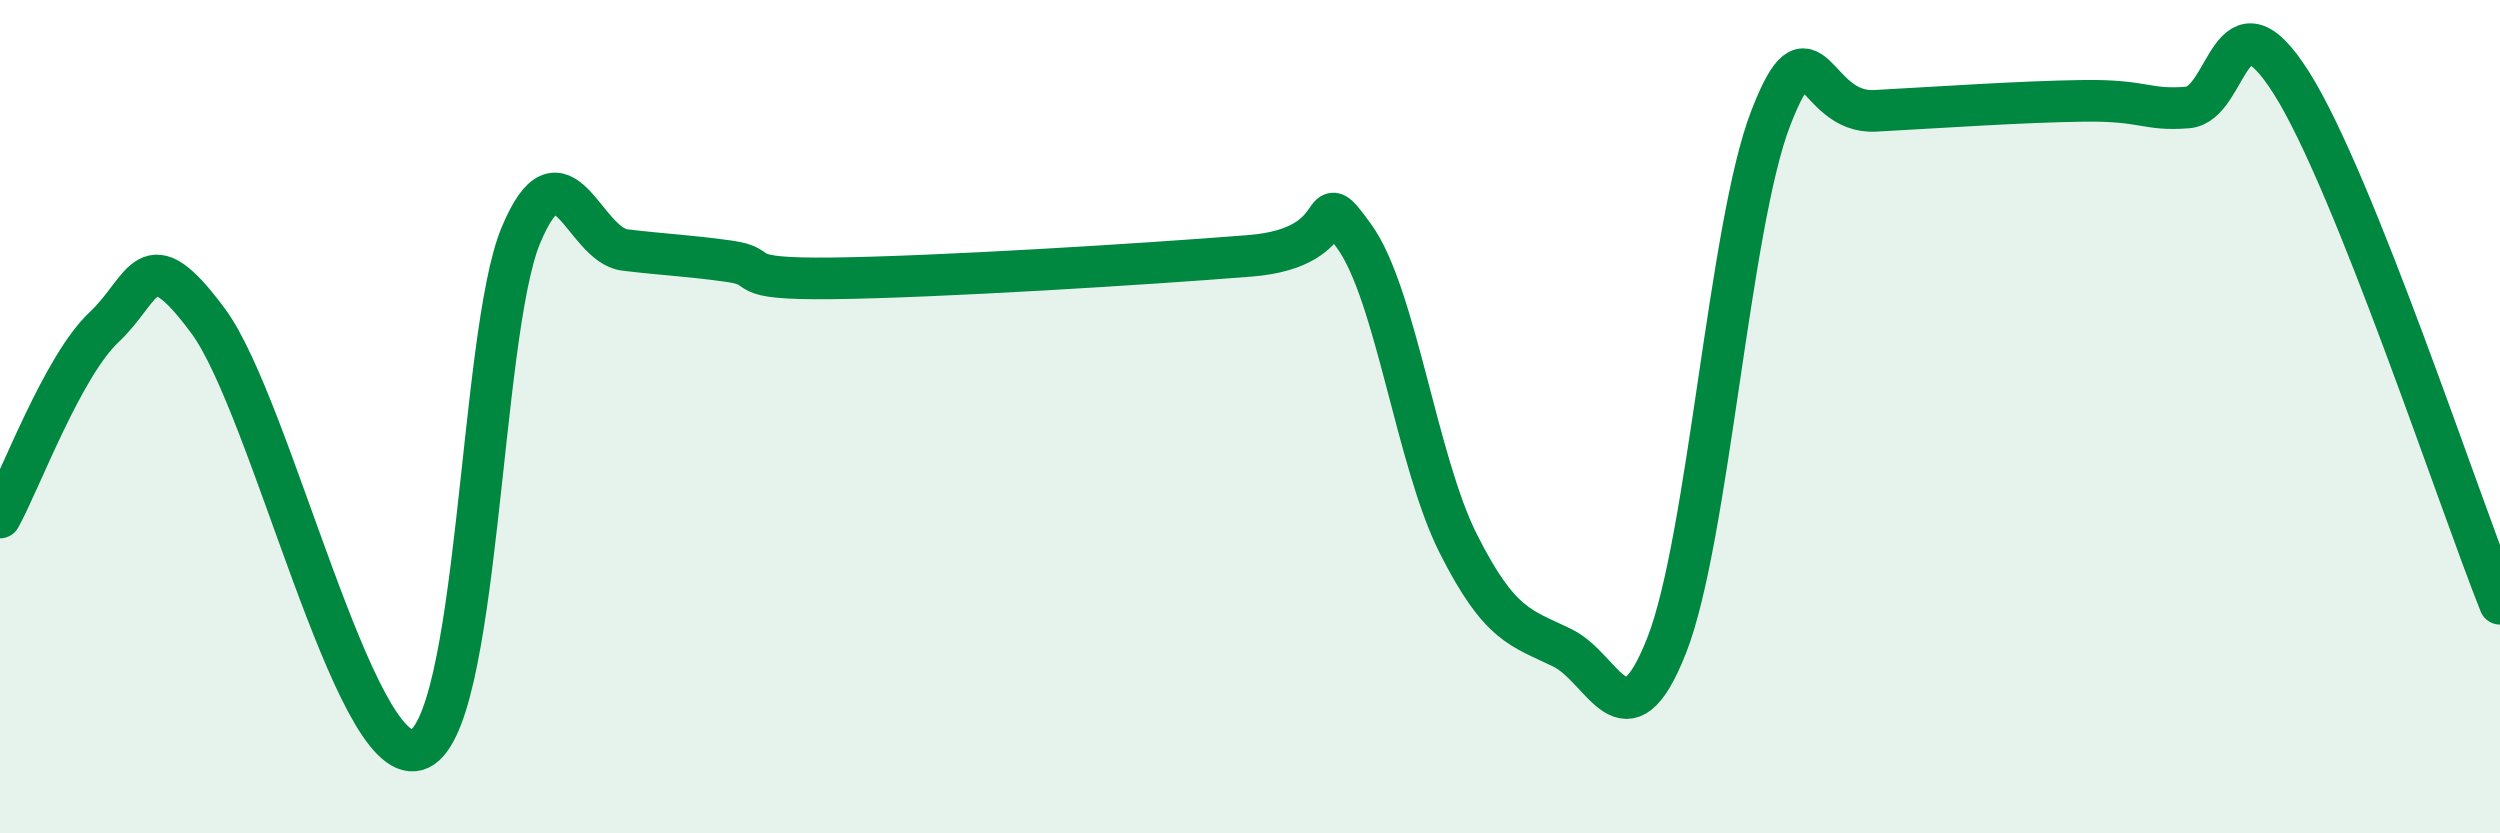 
    <svg width="60" height="20" viewBox="0 0 60 20" xmlns="http://www.w3.org/2000/svg">
      <path
        d="M 0,12.42 C 0.5,11.51 1.5,8.79 2.5,7.85 C 3.5,6.91 3.5,5.68 5,7.71 C 6.5,9.74 8.5,18.41 10,18 C 11.5,17.59 11.5,8.05 12.5,5.65 C 13.5,3.25 14,5.88 15,6 C 16,6.12 16.5,6.13 17.5,6.27 C 18.5,6.41 17.5,6.71 20,6.68 C 22.5,6.65 27.5,6.34 30,6.14 C 32.5,5.94 31.5,4.29 32.5,5.67 C 33.5,7.05 34,11.07 35,13.05 C 36,15.03 36.5,15.06 37.5,15.55 C 38.5,16.04 39,18.03 40,15.49 C 41,12.95 41.5,5.4 42.5,2.83 C 43.5,0.26 43.5,2.74 45,2.66 C 46.5,2.58 48.5,2.44 50,2.42 C 51.5,2.4 51.5,2.66 52.5,2.58 C 53.5,2.5 53.5,-0.38 55,2 C 56.5,4.38 59,11.99 60,14.49L60 20L0 20Z"
        fill="#008740"
        opacity="0.1"
        stroke-linecap="round"
        stroke-linejoin="round"
      />
      <path
        d="M 0,12.42 C 0.5,11.51 1.5,8.79 2.5,7.85 C 3.5,6.91 3.5,5.68 5,7.71 C 6.5,9.74 8.5,18.41 10,18 C 11.5,17.59 11.5,8.05 12.5,5.65 C 13.5,3.25 14,5.88 15,6 C 16,6.12 16.5,6.13 17.5,6.27 C 18.5,6.41 17.5,6.71 20,6.68 C 22.5,6.65 27.5,6.34 30,6.14 C 32.5,5.94 31.5,4.29 32.5,5.67 C 33.5,7.05 34,11.07 35,13.05 C 36,15.03 36.5,15.06 37.5,15.55 C 38.5,16.04 39,18.03 40,15.49 C 41,12.95 41.5,5.4 42.5,2.83 C 43.5,0.26 43.5,2.74 45,2.66 C 46.5,2.58 48.5,2.44 50,2.42 C 51.5,2.4 51.5,2.66 52.5,2.58 C 53.5,2.5 53.5,-0.38 55,2 C 56.5,4.38 59,11.99 60,14.49"
        stroke="#008740"
        stroke-width="1"
        fill="none"
        stroke-linecap="round"
        stroke-linejoin="round"
      />
    </svg>
  